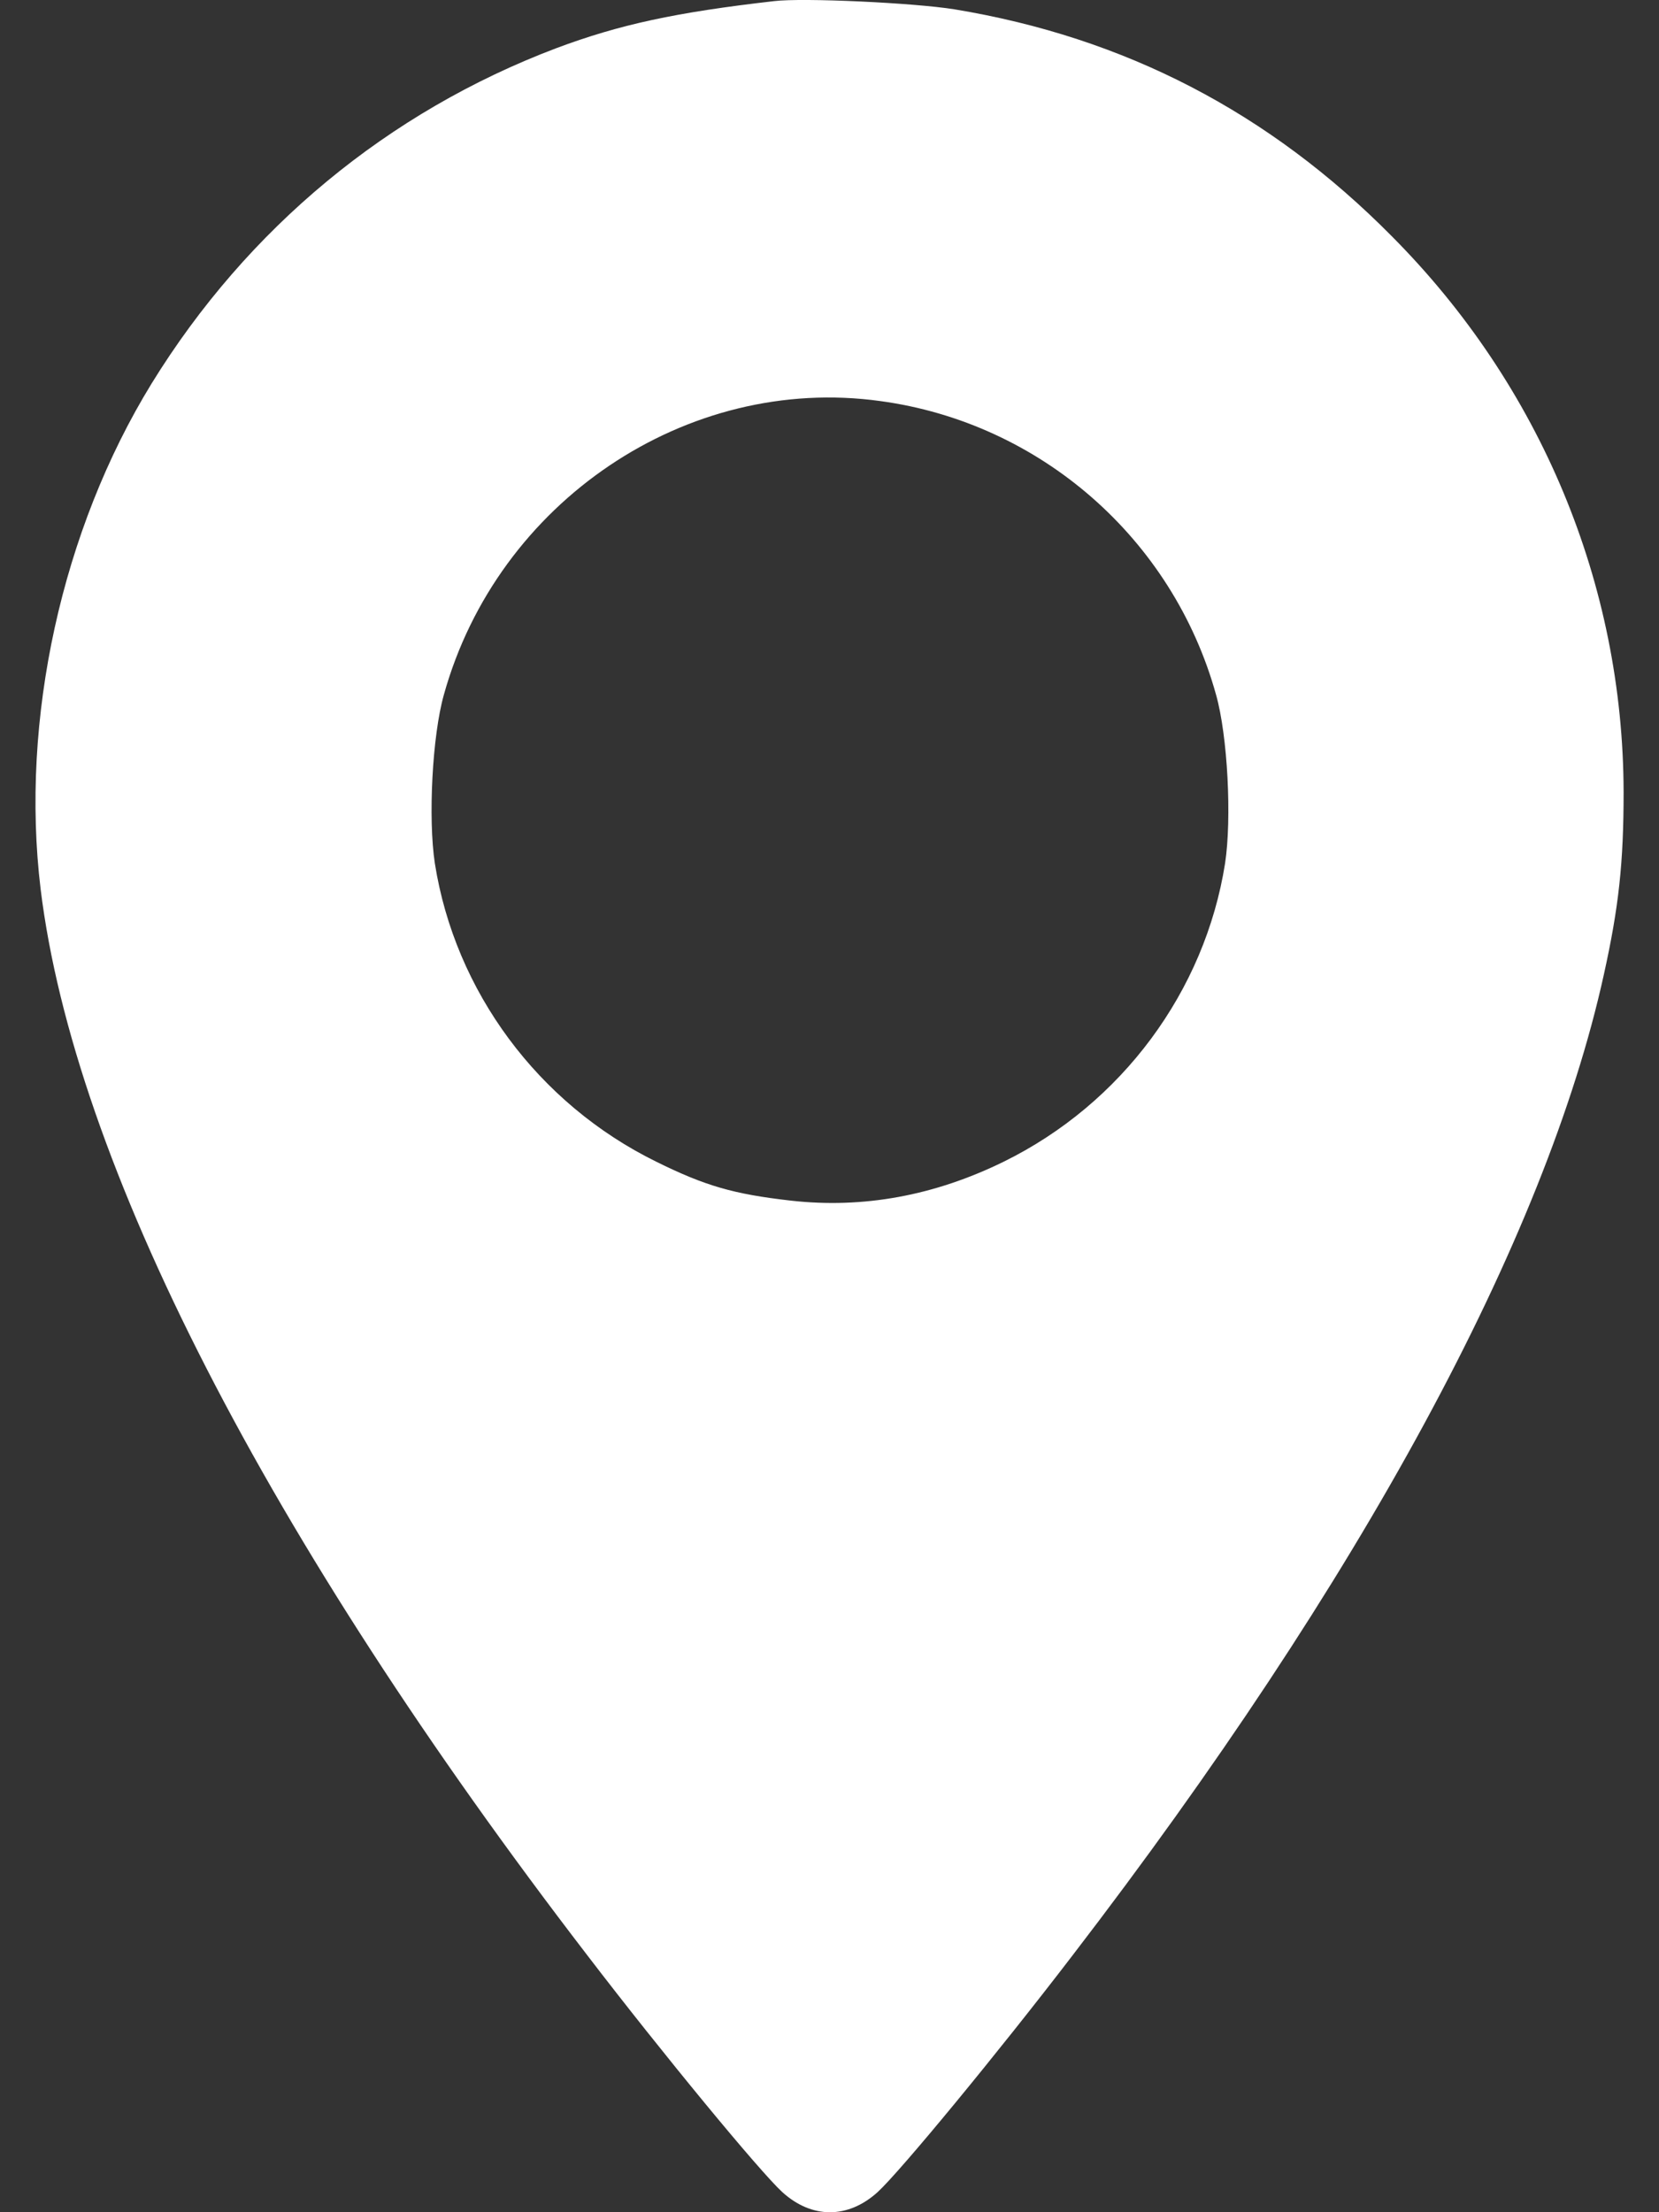 <svg width="18" height="24" viewBox="0 0 18 24" fill="none" xmlns="http://www.w3.org/2000/svg">
<rect x="0" y="0" width="18" height="24" fill="#333333" stroke="none"/>
<path d="M8.4 0.012C7.334 0.134 6.724 0.265 6.035 0.523C4.211 1.213 2.684 2.475 1.646 4.159C0.669 5.749 0.218 7.809 0.441 9.648C0.804 12.608 2.898 16.689 6.371 21.211C7.19 22.281 8.246 23.561 8.488 23.782C8.809 24.073 9.2 24.073 9.522 23.782C9.764 23.561 10.82 22.281 11.639 21.211C14.762 17.144 16.768 13.447 17.401 10.576C17.564 9.84 17.616 9.361 17.616 8.592C17.611 6.34 16.717 4.187 15.102 2.564C13.771 1.218 12.203 0.406 10.355 0.101C9.917 0.031 8.716 -0.026 8.4 0.012ZM9.55 4.351C11.286 4.586 12.724 5.843 13.194 7.537C13.32 7.982 13.366 8.878 13.292 9.366C13.073 10.755 12.17 11.974 10.89 12.603C10.136 12.973 9.363 13.114 8.577 13.025C7.962 12.955 7.651 12.866 7.12 12.603C5.84 11.974 4.937 10.755 4.718 9.366C4.644 8.878 4.69 7.982 4.816 7.537C5.398 5.444 7.45 4.06 9.55 4.351Z" fill="white"/>
</svg>
